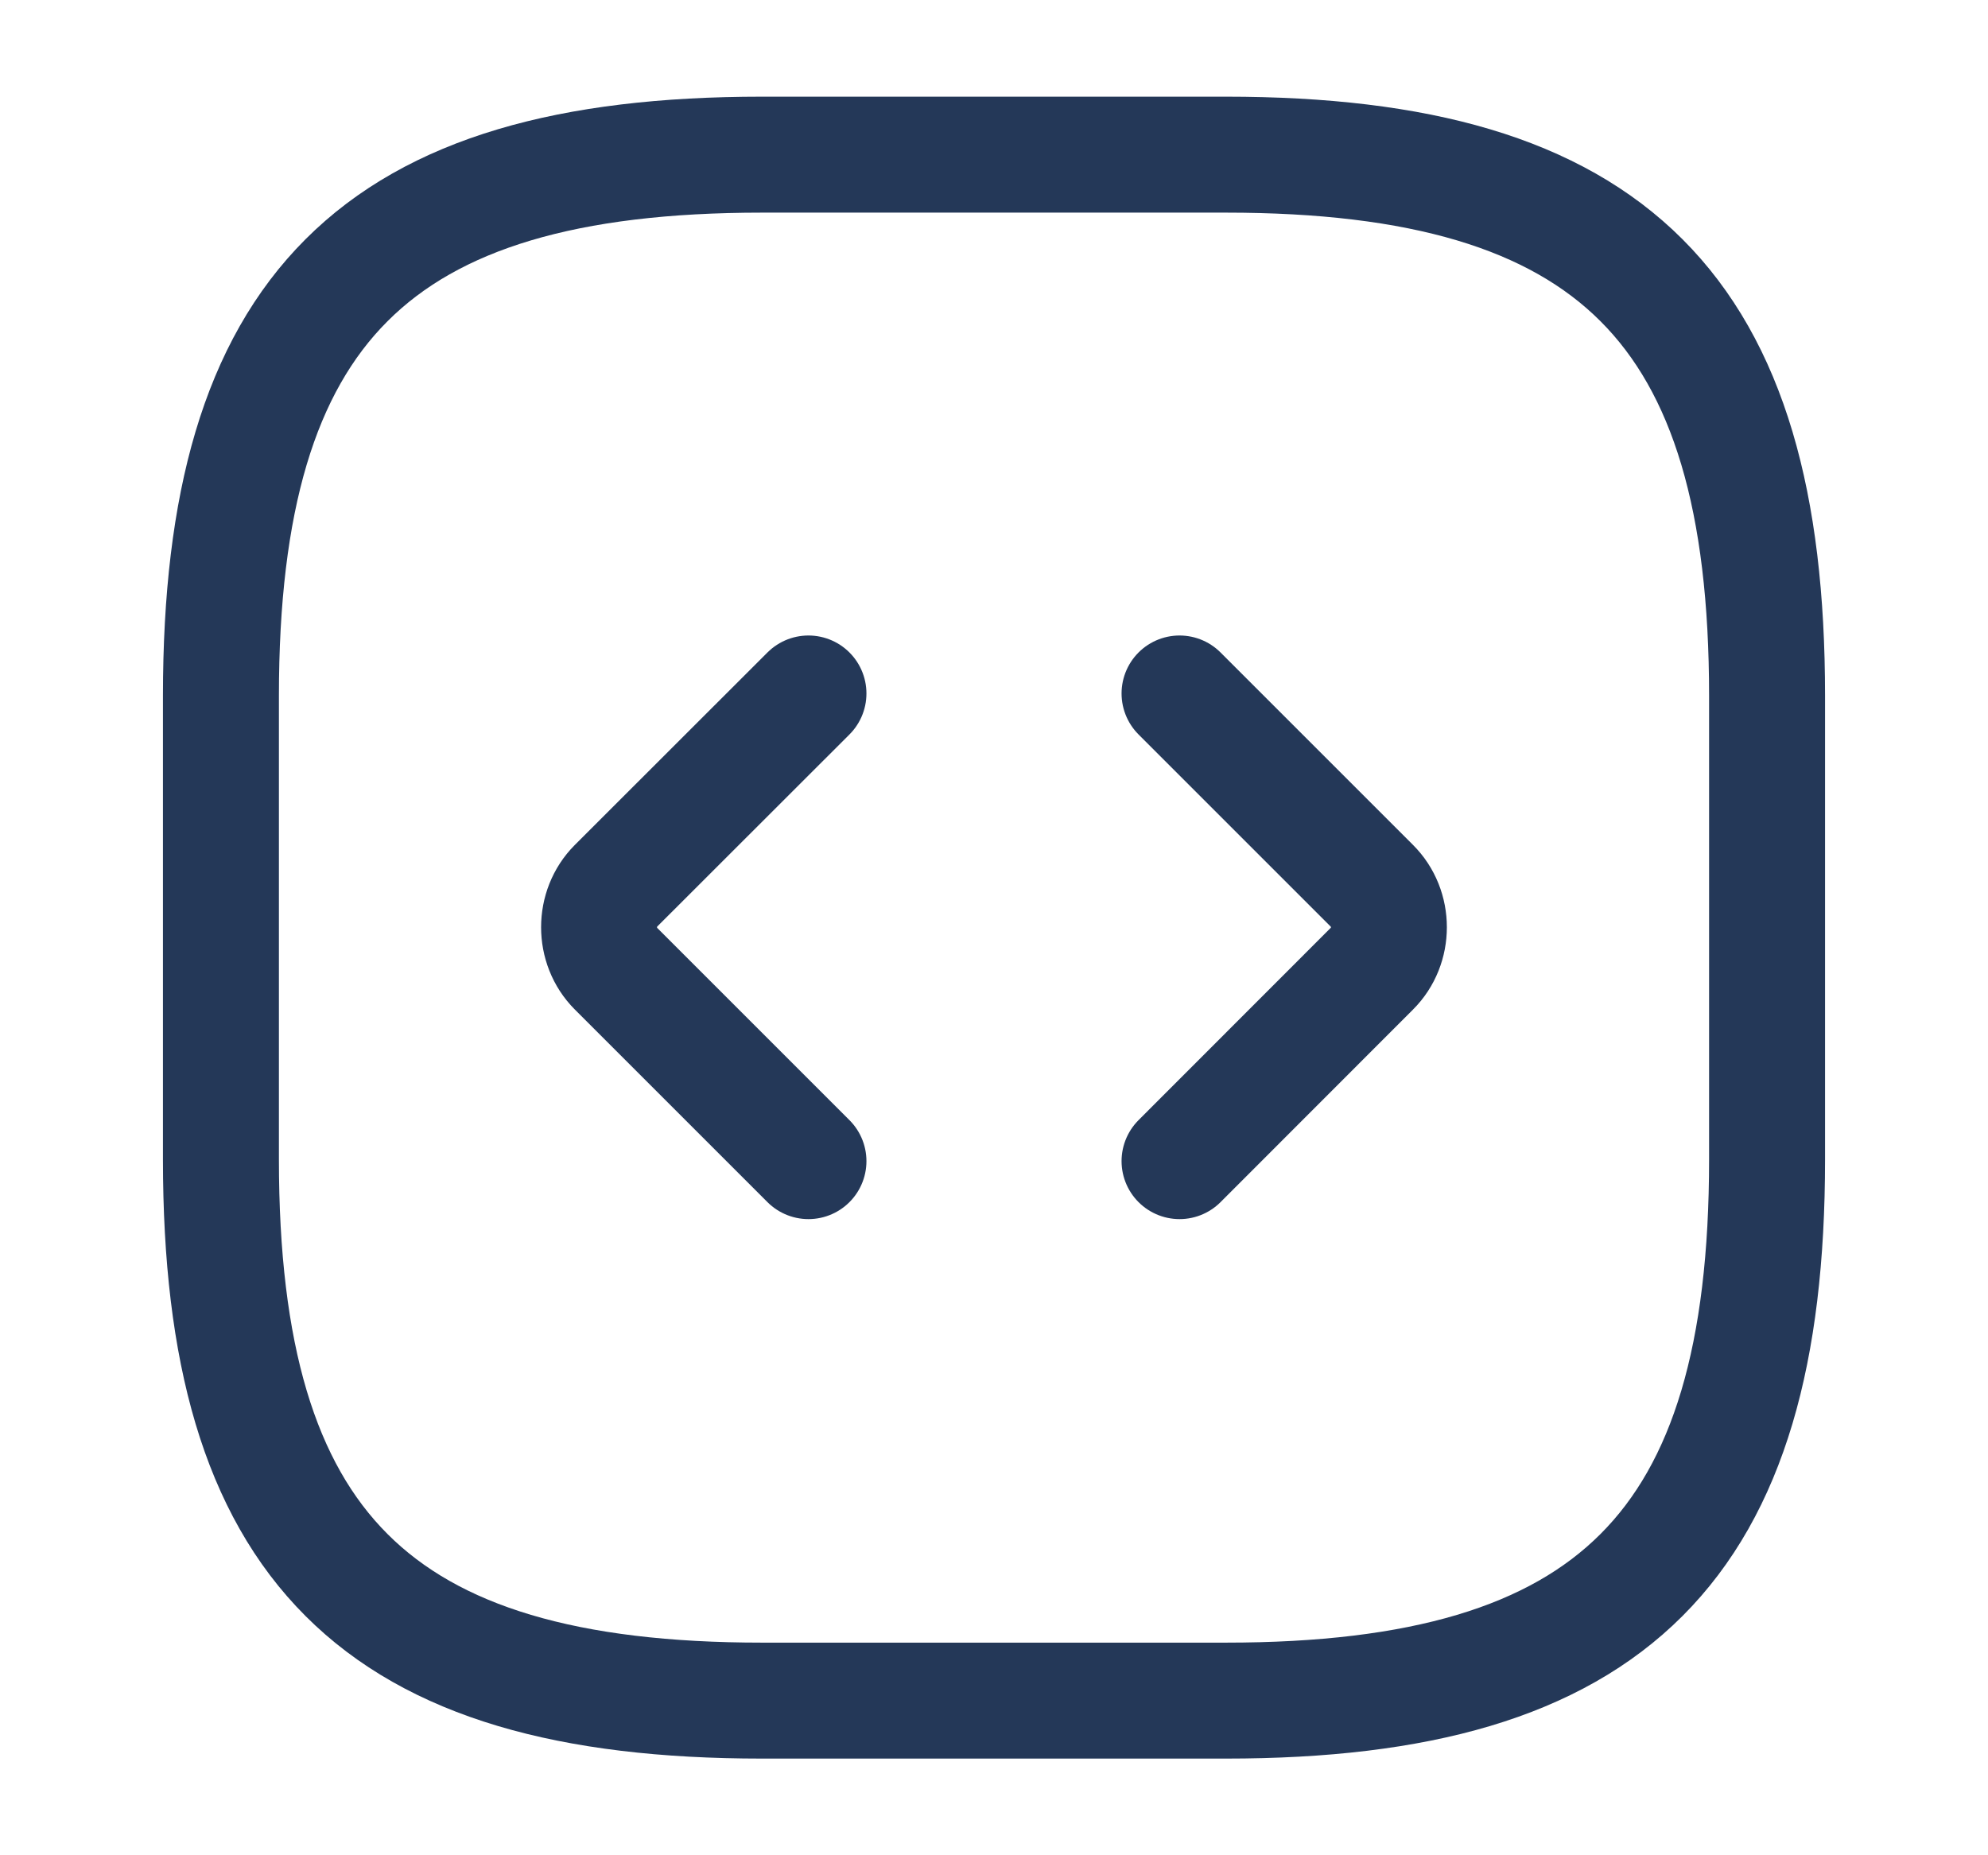 <?xml version="1.0" encoding="UTF-8"?> <svg xmlns="http://www.w3.org/2000/svg" width="15" height="14" viewBox="0 0 15 14" fill="none"><path d="M5.75 12.833H9.25C12.167 12.833 13.333 11.667 13.333 8.75V5.25C13.333 2.333 12.167 1.167 9.25 1.167H5.75C2.833 1.167 1.667 2.333 1.667 5.25V8.75C1.667 11.667 2.833 12.833 5.75 12.833Z" stroke="#243858" stroke-width="0.875" stroke-linecap="round" stroke-linejoin="round"></path><path d="M6.1 5.233L4.647 6.685C4.478 6.854 4.478 7.14 4.647 7.309L6.1 8.762" stroke="#243858" stroke-width="0.875" stroke-miterlimit="10" stroke-linecap="round" stroke-linejoin="round"></path><path d="M8.9 5.233L10.352 6.685C10.522 6.854 10.522 7.14 10.352 7.309L8.9 8.762" stroke="#243858" stroke-width="0.875" stroke-miterlimit="10" stroke-linecap="round" stroke-linejoin="round"></path></svg> 